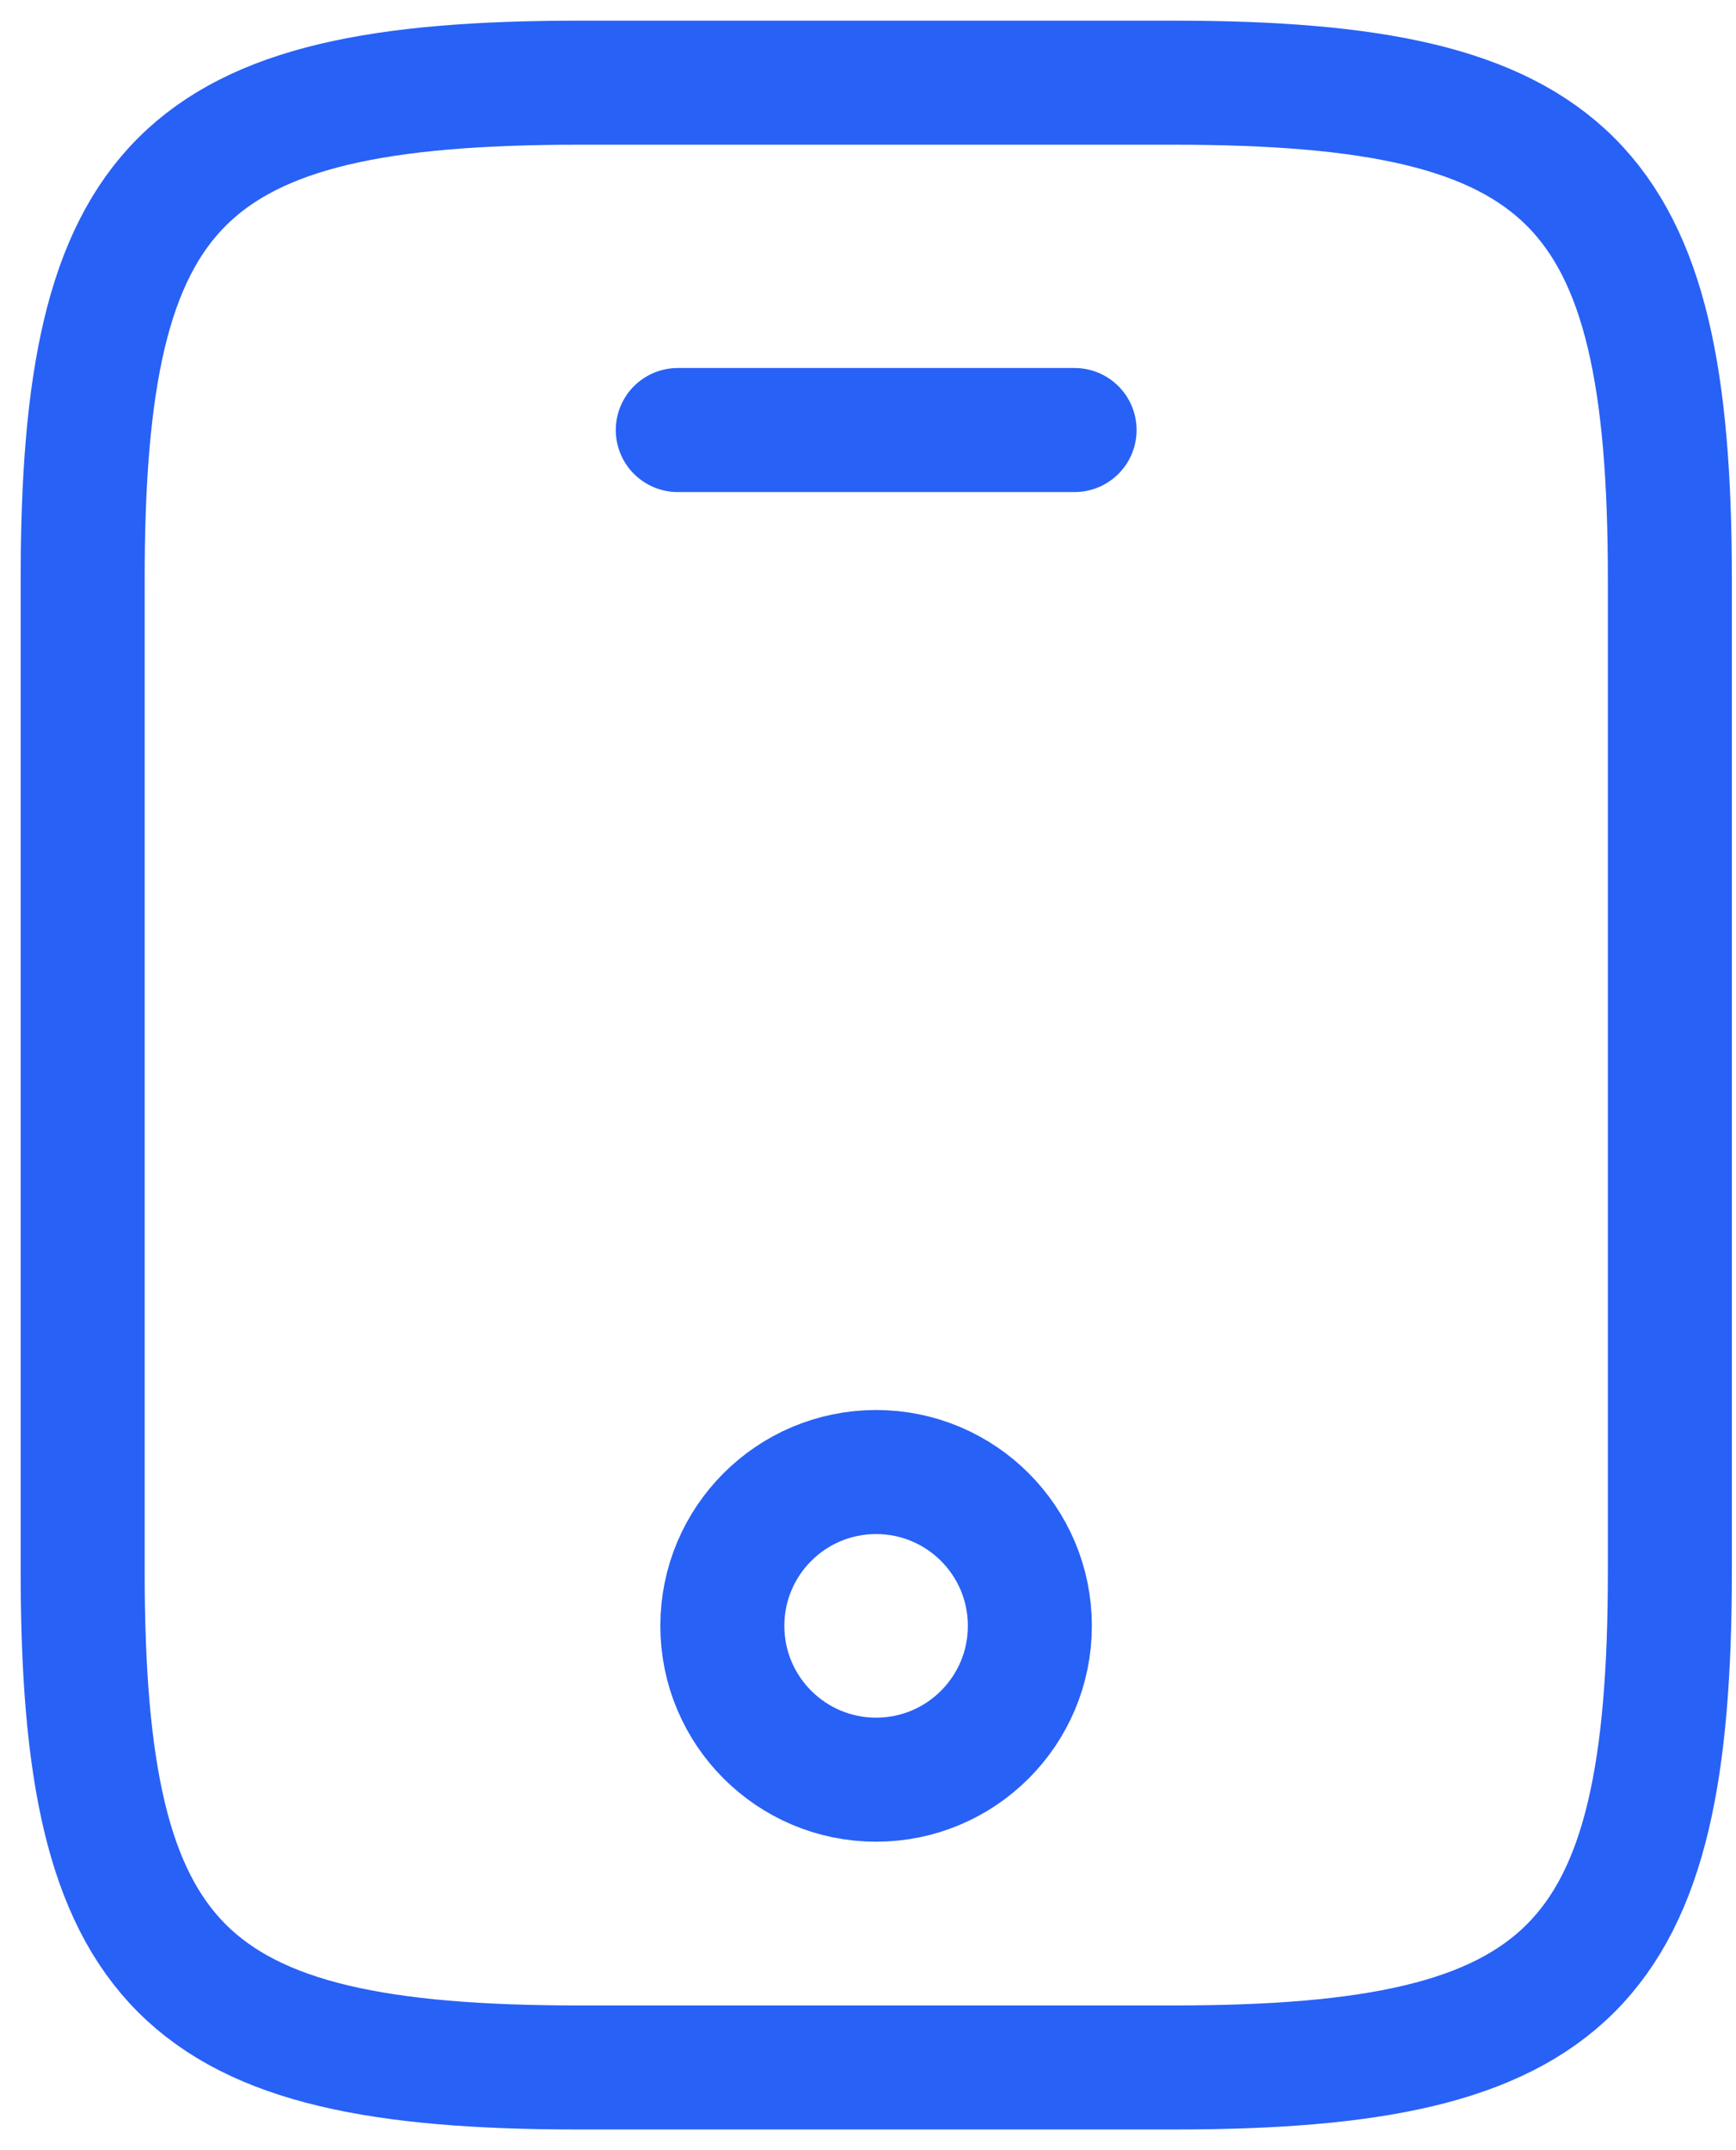 <svg width="21" height="26" viewBox="0 0 21 26" fill="none" xmlns="http://www.w3.org/2000/svg">
<path d="M20.2 7V19C20.2 23.8 19 25 14.2 25H7C2.2 25 1 23.8 1 19V7C1 2.2 2.2 1 7 1H14.2C19 1 20.2 2.2 20.2 7Z" stroke="#2861F6" stroke-width="1.5" stroke-linecap="round" stroke-linejoin="round"/>
<path d="M12.999 5.2H8.199" stroke="#2861F6" stroke-width="1.5" stroke-linecap="round" stroke-linejoin="round"/>
<path d="M10.598 21.52C11.626 21.52 12.458 20.687 12.458 19.66C12.458 18.633 11.626 17.8 10.598 17.8C9.571 17.8 8.738 18.633 8.738 19.66C8.738 20.687 9.571 21.52 10.598 21.52Z" stroke="#2861F6" stroke-width="1.5" stroke-linecap="round" stroke-linejoin="round"/>
</svg>
